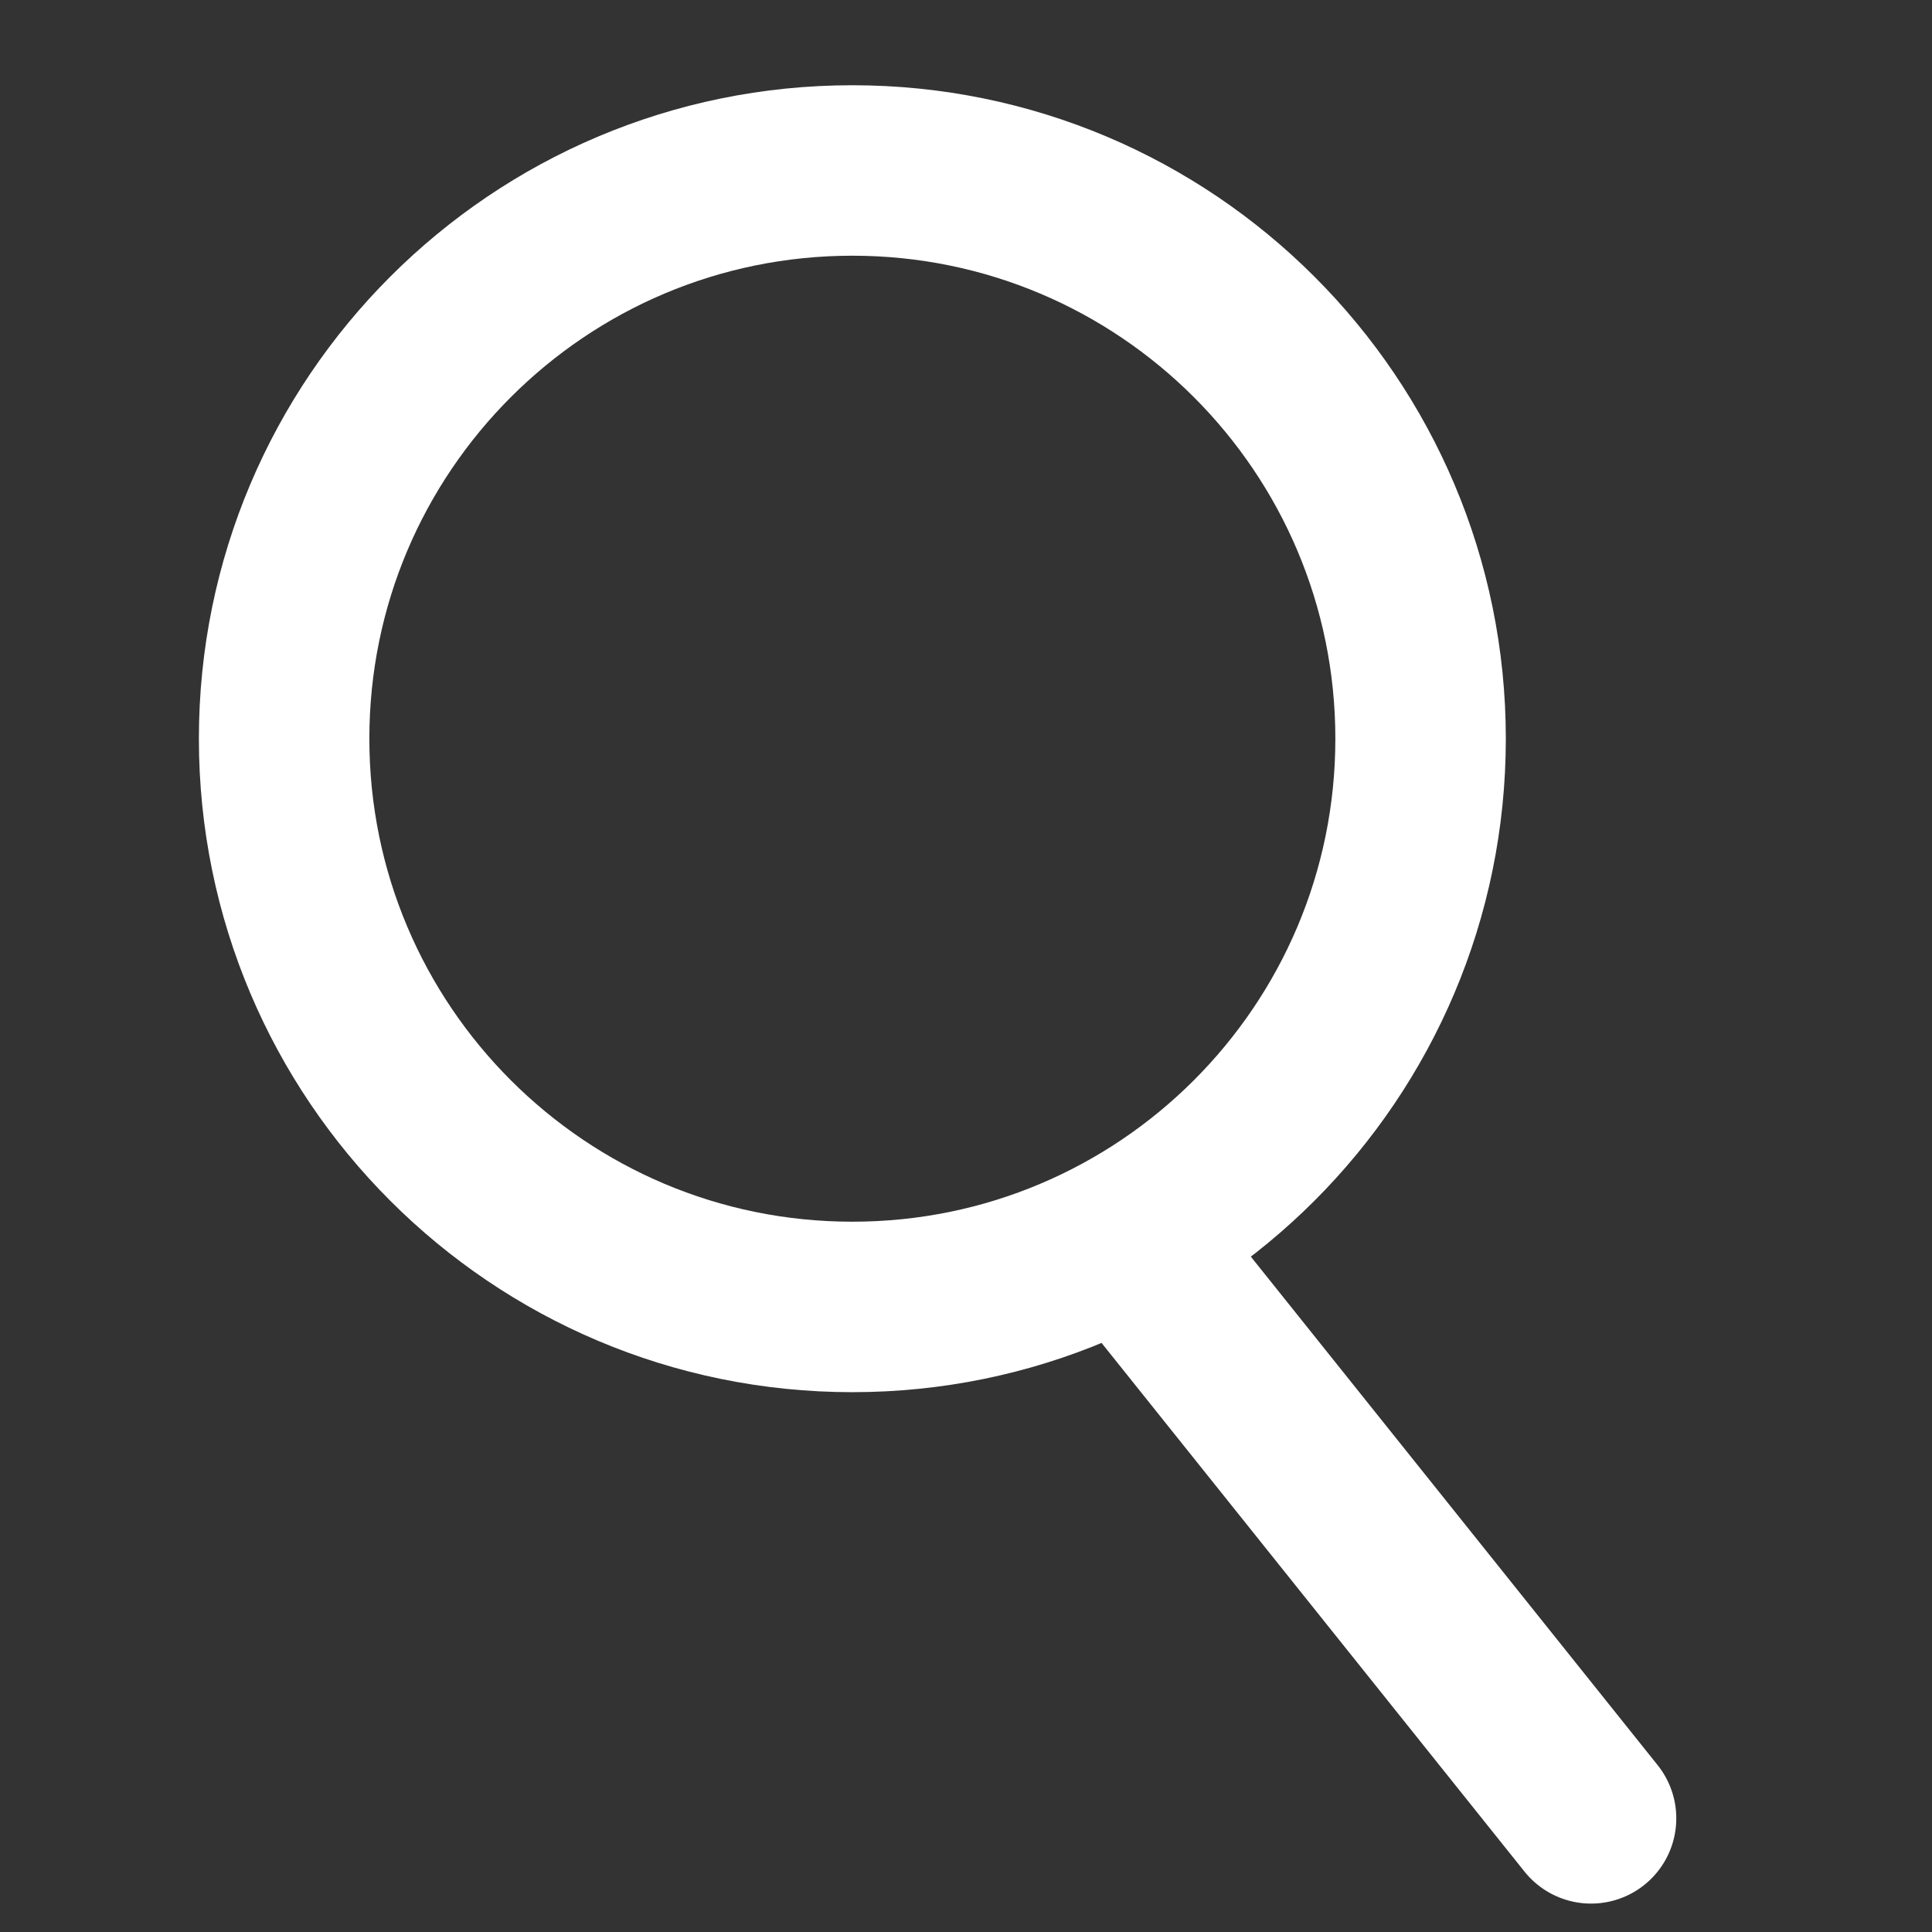 <svg width="34" height="34" viewBox="0 0 34 34" fill="none" xmlns="http://www.w3.org/2000/svg">
<rect x="0" y="0" width="34" height="34" fill="#333333" stroke="none"/>
<path d="M15 23C20.523 23 25 18.523 25 13C25 7.477 20.523 3 15 3C9.477 3 5 7.477 5 13C5 18.523 9.477 23 15 23Z" stroke="white" stroke-width="3" stroke-linecap="round" stroke-linejoin="round"/>
<path d="M28 32L20 22" stroke="white" stroke-width="3" stroke-linecap="round" stroke-linejoin="round"/>
</svg>
